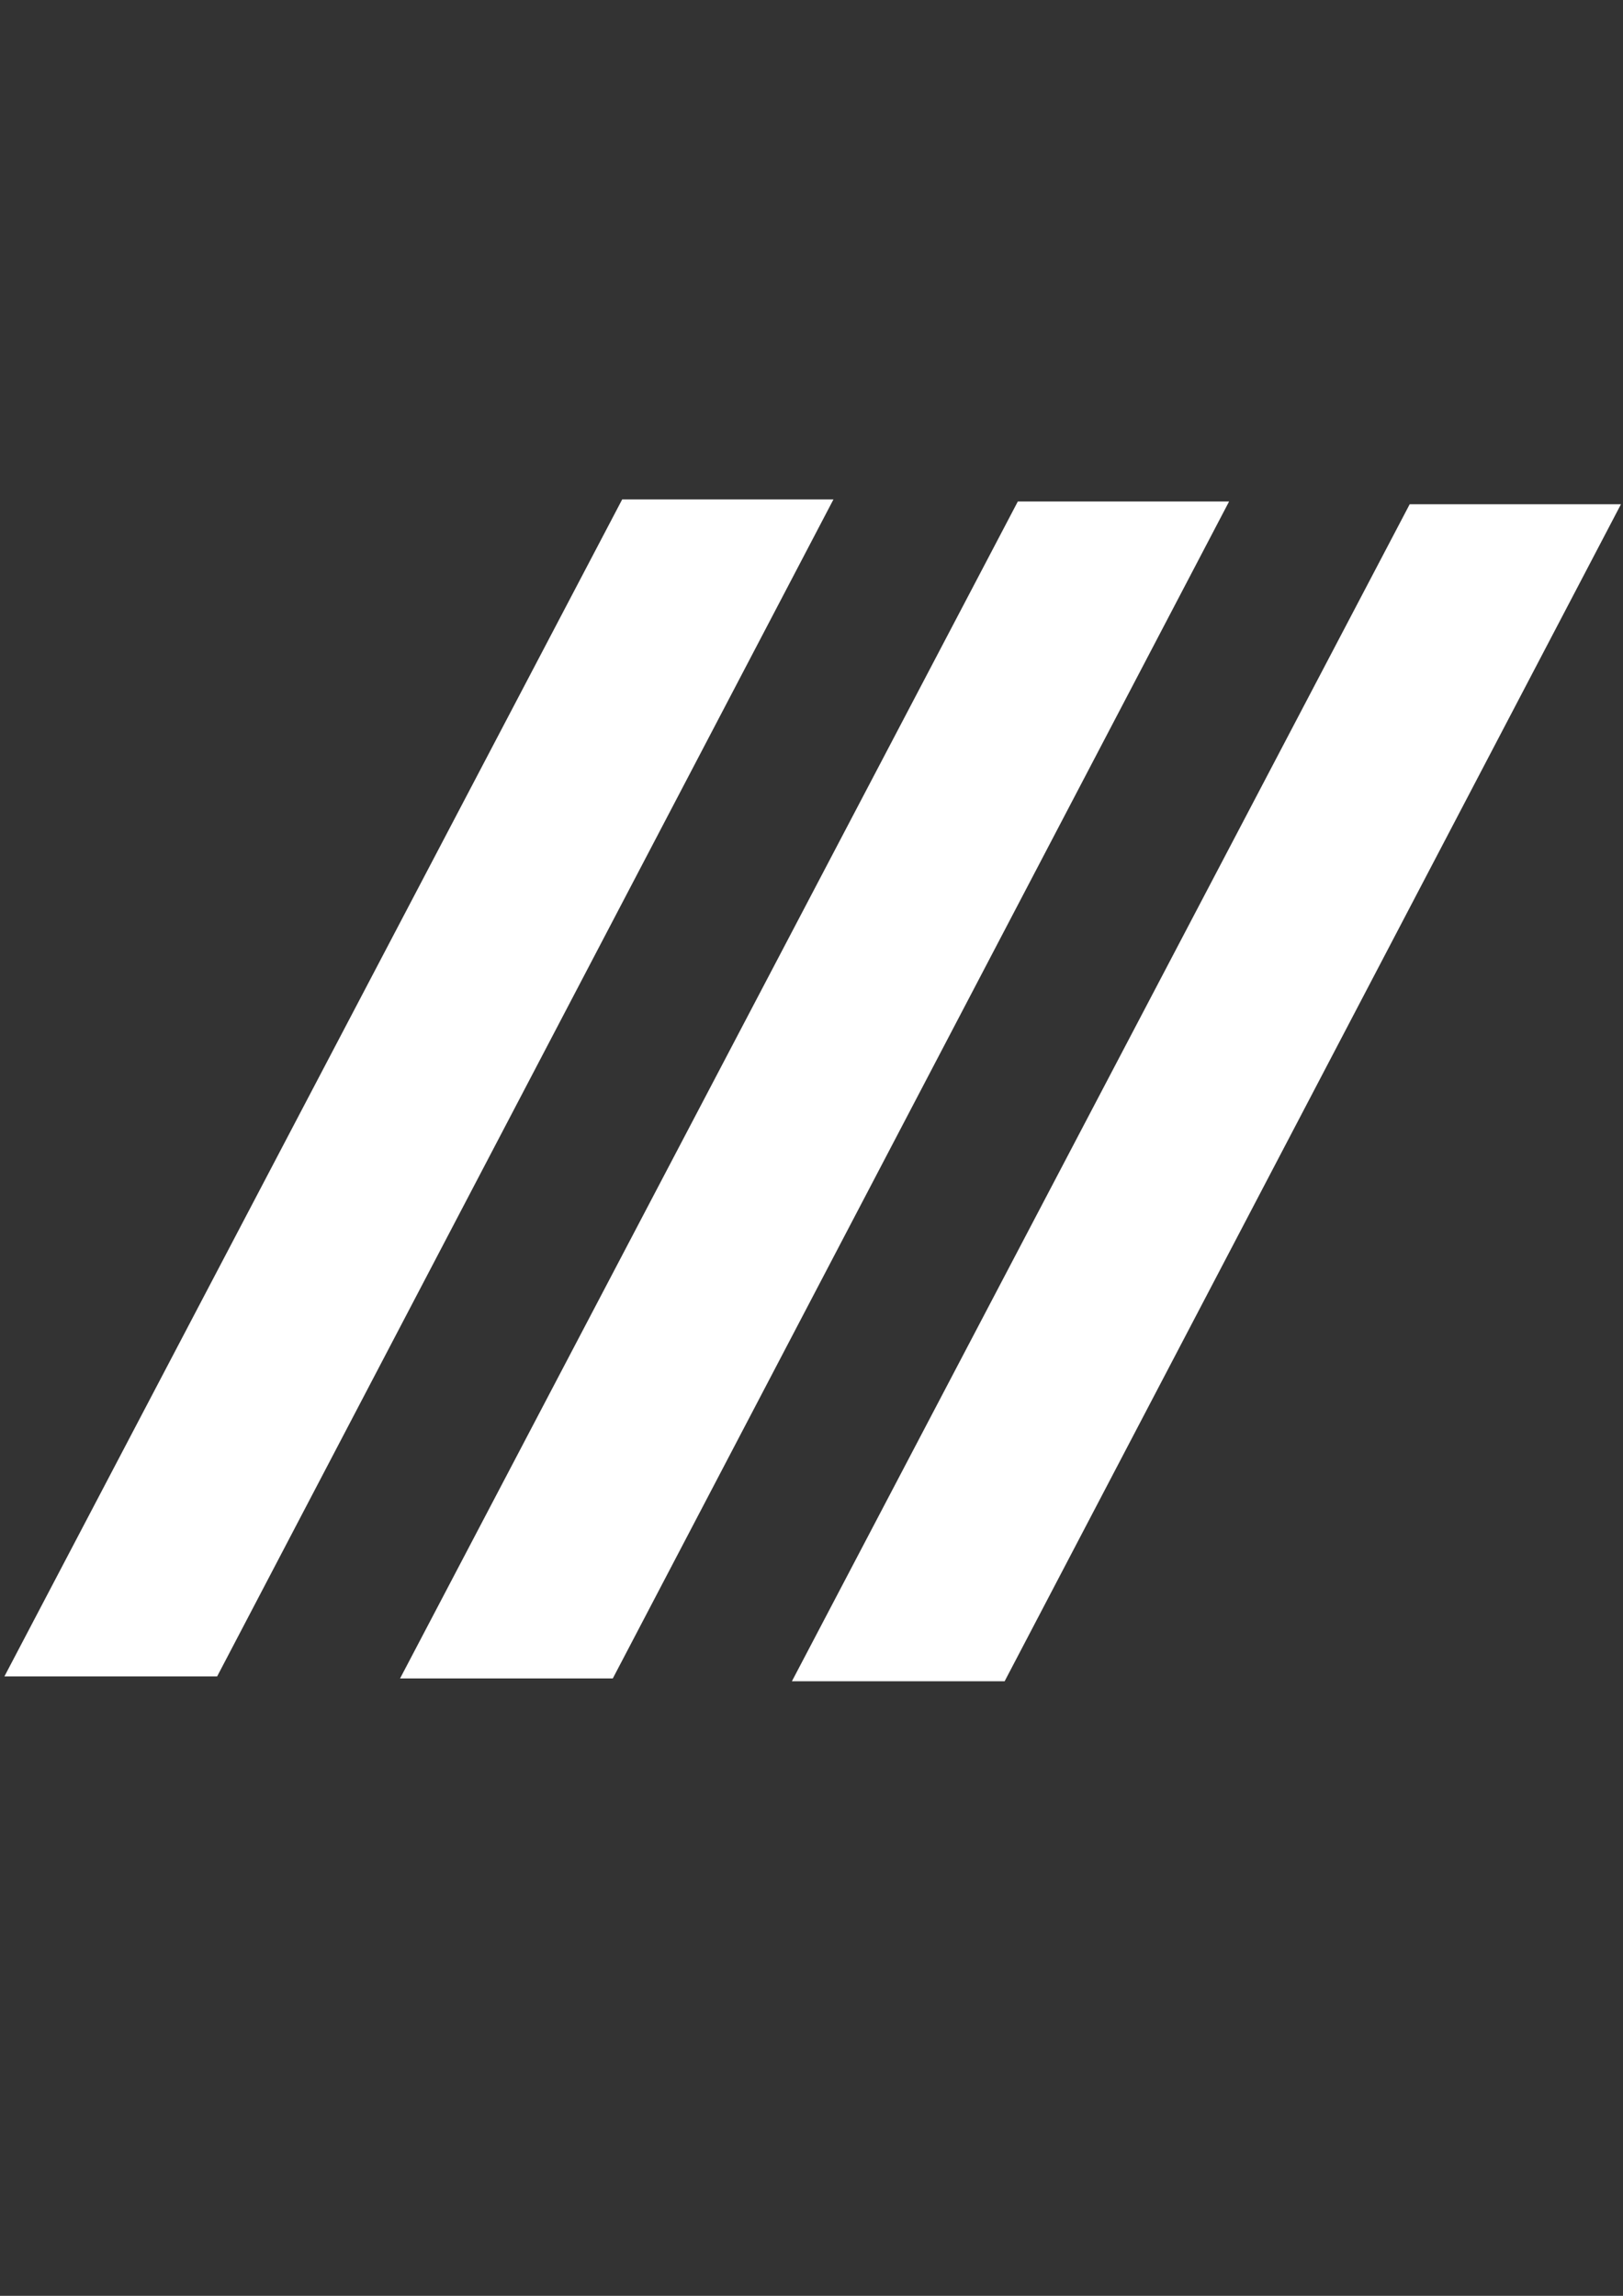 <?xml version="1.0" encoding="UTF-8" standalone="no"?>
<!-- Created with Inkscape (http://www.inkscape.org/) -->

<svg
   xmlns:dc="http://purl.org/dc/elements/1.1/"
   xmlns:cc="http://creativecommons.org/ns#"
   xmlns:rdf="http://www.w3.org/1999/02/22-rdf-syntax-ns#"
   xmlns:svg="http://www.w3.org/2000/svg"
   xmlns="http://www.w3.org/2000/svg"
   xmlns:sodipodi="http://sodipodi.sourceforge.net/DTD/sodipodi-0.dtd"
   xmlns:inkscape="http://www.inkscape.org/namespaces/inkscape"
   width="210mm"
   height="297mm"
   viewBox="0 0 744.094 1052.362"
   id="svg2"
   version="1.1"
   inkscape:version="0.91 r13725"
   sodipodi:docname="slash.svg">
  <rect x="0" y="0" width="744.094" height="1052.362" fill="#333333" stroke="none"/>
  <defs
     id="defs4" />
  <sodipodi:namedview
     id="base"
     pagecolor="#ffffff"
     bordercolor="#666666"
     borderopacity="1.0"
     inkscape:pageopacity="0.0"
     inkscape:pageshadow="2"
     inkscape:zoom="0.49497475"
     inkscape:cx="567.4367"
     inkscape:cy="510.91056"
     inkscape:document-units="px"
     inkscape:current-layer="layer1"
     showgrid="false"
     inkscape:window-width="1366"
     inkscape:window-height="705"
     inkscape:window-x="-8"
     inkscape:window-y="-8"
     inkscape:window-maximized="1" />
  <g
     inkscape:label="Layer 1"
     inkscape:groupmode="layer"
     id="layer1">
    <g
       transform="matrix(4.5,0,0,2.399,-1395.454,191.452)"
       style="font-style:italic;font-variant:normal;font-weight:normal;font-stretch:normal;font-size:304.01px;line-height:125%;font-family:'Brush Script MT';-inkscape-font-specification:'Brush Script MT Italic';letter-spacing:0px;word-spacing:0px;fill:#ffffff;fill-opacity:1;stroke:none;stroke-width:1px;stroke-linecap:butt;stroke-linejoin:miter;stroke-opacity:1"
       id="text3336">
      <path
         d="m 332.224,240.509 -21.673,0 62.94,-224.89 21.524,0 -62.791,224.89 z"
         style="fill:#ffffff"
         id="path3367"
         inkscape:connector-curvature="0" />
    </g>
    <g
       transform="matrix(4.5,0,0,2.399,-1395.454,191.452)"
       style="font-style:italic;font-variant:normal;font-weight:normal;font-stretch:normal;font-size:304.01px;line-height:125%;font-family:'Brush Script MT';-inkscape-font-specification:'Brush Script MT Italic';letter-spacing:0px;word-spacing:0px;fill:#ffffff;fill-opacity:1;stroke:none;stroke-width:1px;stroke-linecap:butt;stroke-linejoin:miter;stroke-opacity:1"
       id="text3336-6">
      <path
         d="m 372.532,240.905 -21.673,0 62.94,-224.89 21.524,0 -62.791,224.89 z"
         style="fill:#ffffff"
         id="path3370"
         inkscape:connector-curvature="0" />
    </g>
    <g
       transform="matrix(4.5,0,0,2.399,-1989.702,175.51)"
       style="font-style:italic;font-variant:normal;font-weight:normal;font-stretch:normal;font-size:304.01px;line-height:125%;font-family:'Brush Script MT';-inkscape-font-specification:'Brush Script MT Italic';letter-spacing:0px;word-spacing:0px;fill:#ffffff;fill-opacity:1;stroke:none;stroke-width:1px;stroke-linecap:butt;stroke-linejoin:miter;stroke-opacity:1"
       id="text3336-2">
      <path
         d="m 544.51,248.082 -21.673,0 62.94,-224.89 21.524,0 -62.791,224.89 z"
         id="path3373"
         inkscape:connector-curvature="0"
         style="fill:#ffffff" />
    </g>
  </g>
</svg>
